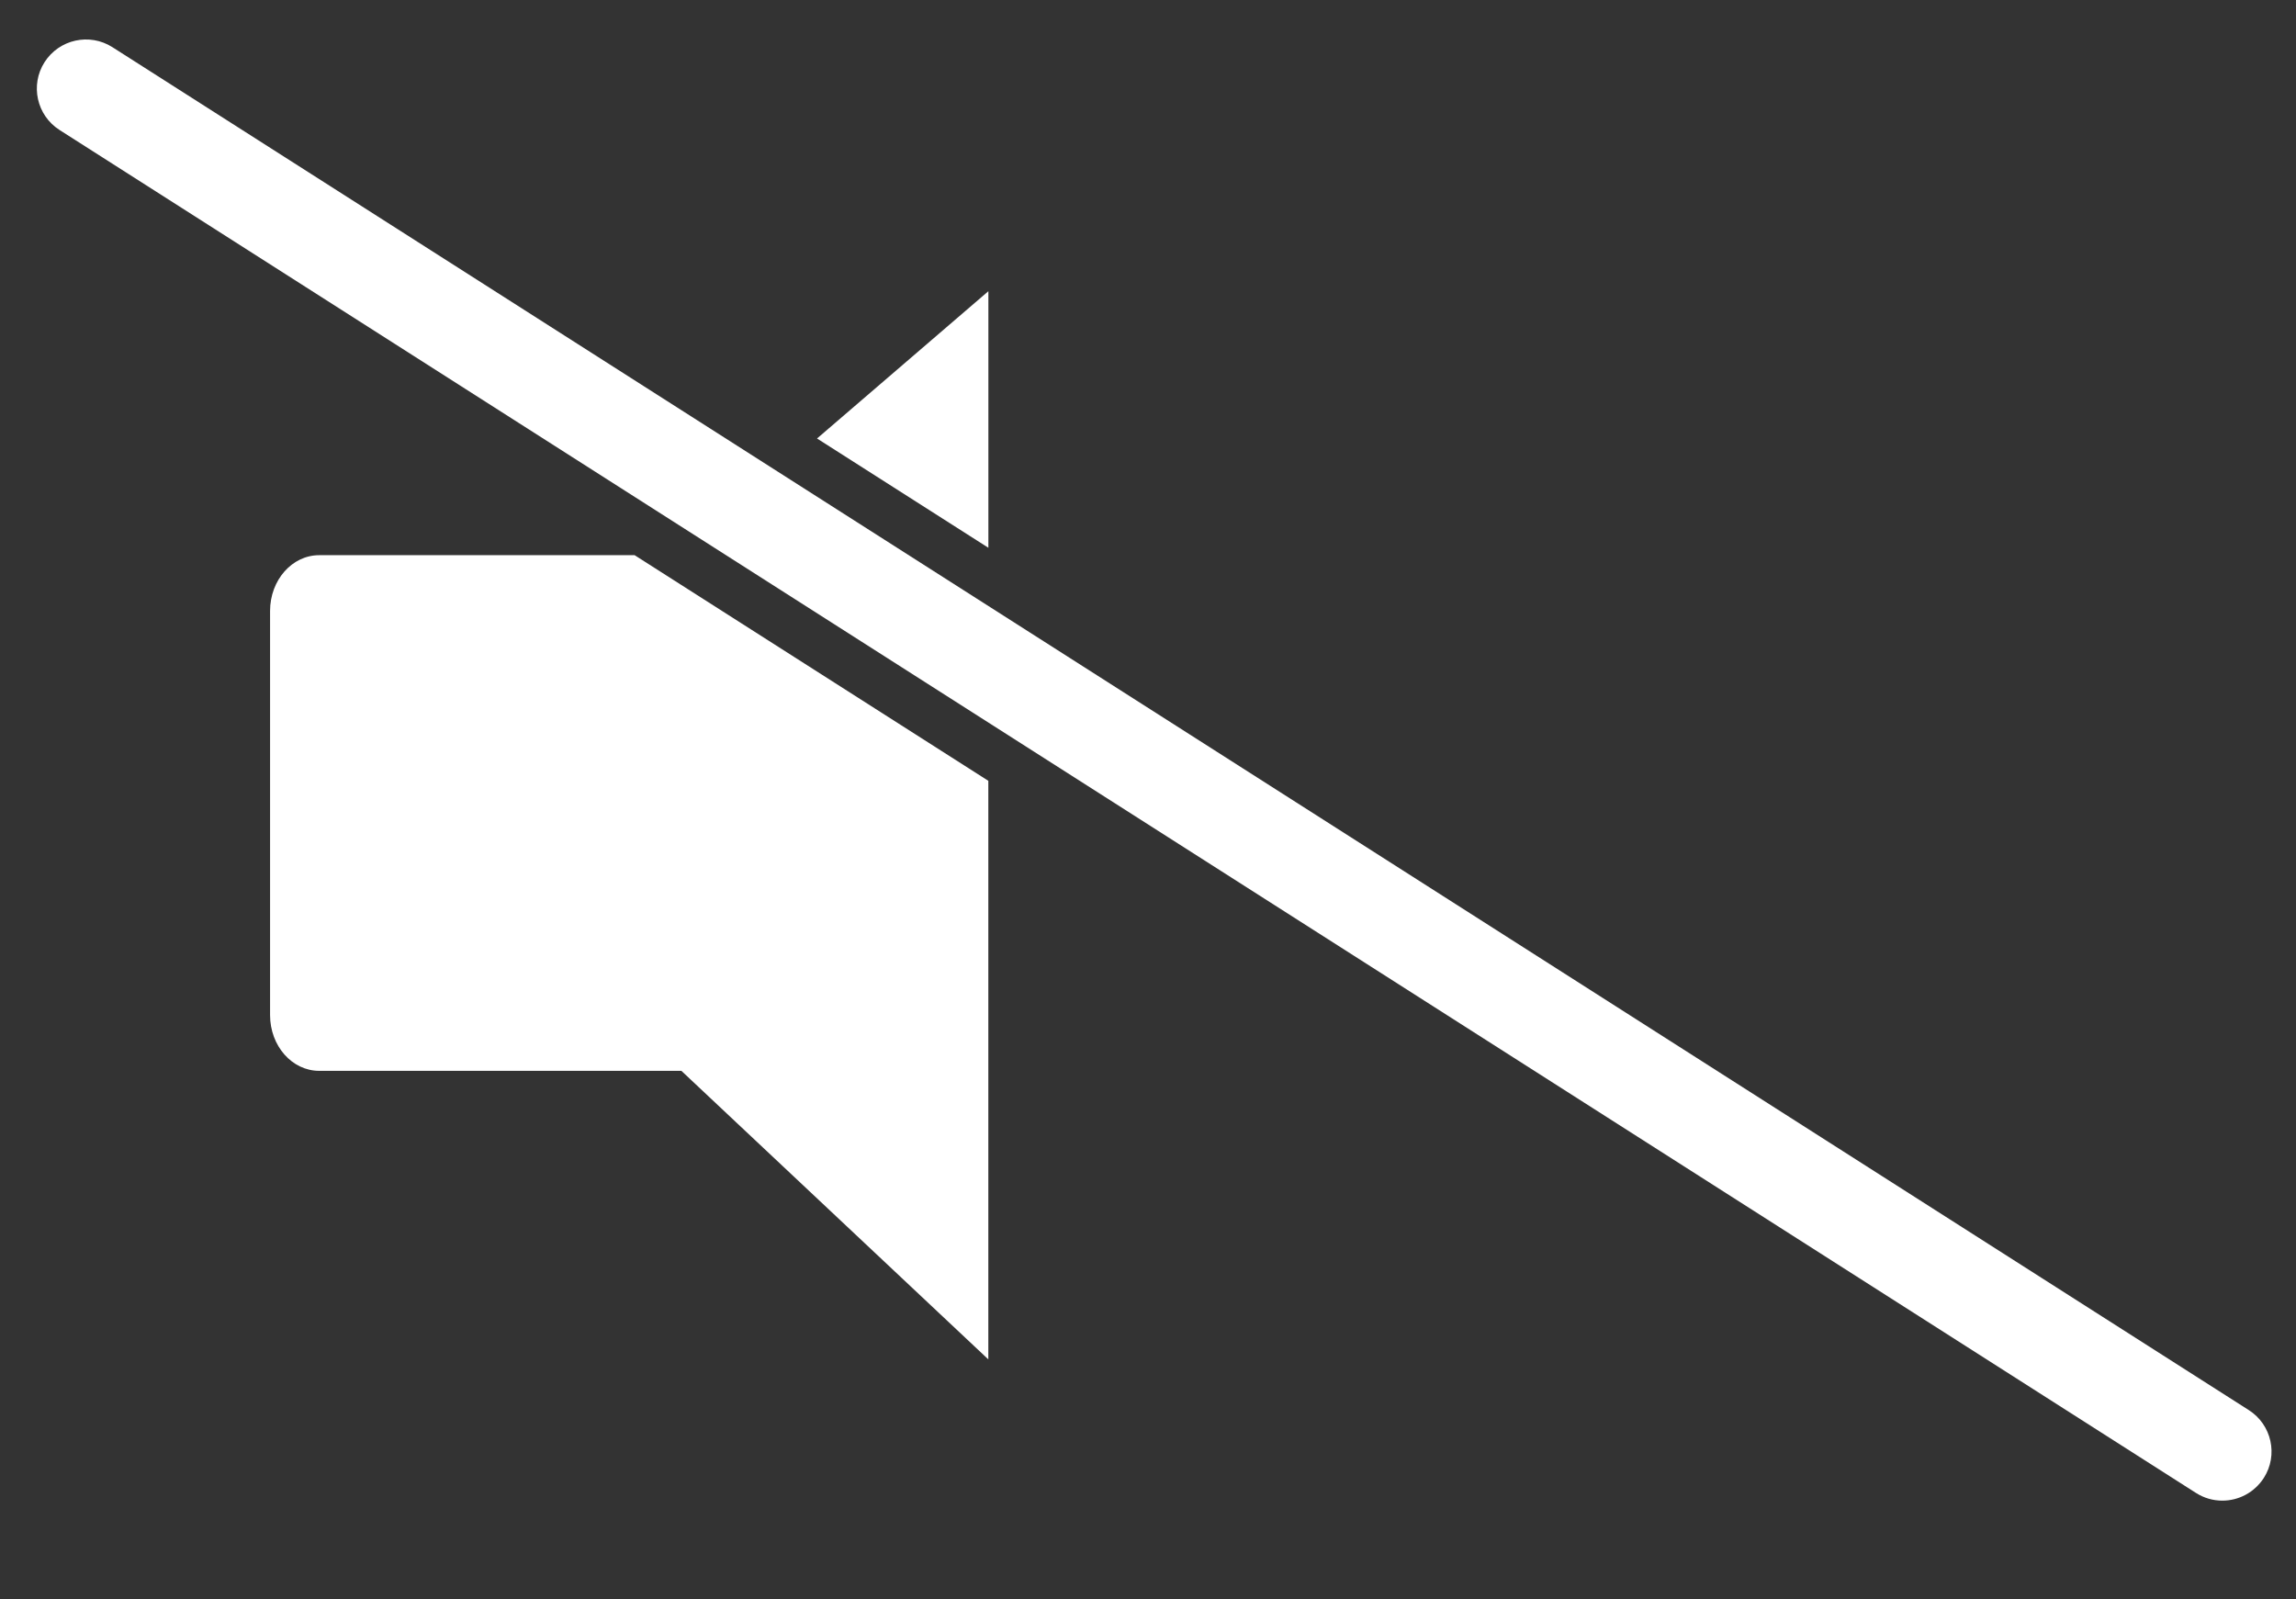 <?xml version='1.0'?>
<svg xmlns='http://www.w3.org/2000/svg' xmlns:xlink='http://www.w3.org/1999/xlink' version='1.1' x='0px' y='0px' width='46.75px' height='32.563px' viewBox='7.999 9.062 46.75 32.563' enable-background='new 7.999 9.062 46.75 32.563' xml:space='preserve'>
<rect x="7.999" y="9.062" width="46.75" height="32.563" fill="#333333" stroke="none"/>
<style>
    @keyframes BLINK {
          0% { opacity: 0; }
         33% { opacity: 1; }
         66% { opacity: 1; }
        100% { opacity: 0; }
    }

    .blink_1 {
        animation: BLINK 2s infinite;
        opacity: 0;
    }

    .blink_2 {
        animation: BLINK 2s infinite .3s;
        opacity: 0;
    }

    .blink_3 {
        animation: BLINK 2s infinite .6s;
        opacity: 0;
    }
</style>
<g class='adjustable fg' fill='#ffffff'>
	<path d='M53.249,39.616c-0.186,0-0.371-0.051-0.537-0.157l-43.5-27.75c-0.466-0.297-0.603-0.916-0.306-1.381c0.298-0.466,0.917-0.601,1.381-0.306l43.5,27.75c0.467,0.297,0.604,0.916,0.307,1.381C53.901,39.453,53.579,39.616,53.249,39.616z'/>
	<path class='blink_3' d='M48.896,33.467l1.699,1.085c3.497-7.791,2.073-17.271-4.313-23.659c-0.391-0.391-1.023-0.391-1.414,0s-0.391,1.023,0,1.414C50.581,18.019,51.913,26.463,48.896,33.467z'/>
	<path class='blink_3' d='M46.926,36.956c-0.612,0.863-1.286,1.695-2.059,2.469c-0.392,0.391-0.392,1.023,0,1.414c0.194,0.195,0.45,0.293,0.707,0.293c0.256,0,0.512-0.098,0.706-0.293c0.878-0.878,1.642-1.824,2.333-2.807L46.926,36.956z'/>
	<path class='blink_2' d='M42.543,29.415l1.777,1.135c1.545-5.315,0.229-11.293-3.953-15.476c-0.392-0.391-1.023-0.391-1.414,0c-0.392,0.391-0.392,1.023,0,1.414C42.454,19.987,43.639,24.925,42.543,29.415z'/>
	<path class='blink_2' d='M41,33.174c-0.563,0.94-1.235,1.837-2.047,2.646c-0.391,0.392-0.391,1.023,0,1.414c0.195,0.195,0.451,0.293,0.707,0.293s0.512-0.098,0.707-0.293c0.916-0.914,1.676-1.924,2.317-2.984L41,33.174z'/>
	<path class='blink_1' d='M35.771,25.094l2.003,1.277c0.012-0.203,0.029-0.404,0.029-0.609c0-3.079-1.2-5.974-3.381-8.153c-0.391-0.391-1.022-0.391-1.414,0c-0.391,0.391-0.391,1.023,0,1.414C34.652,20.666,35.613,22.802,35.771,25.094z'/>
	<path class='blink_1' d='M35.084,29.401c-0.474,1.145-1.172,2.197-2.076,3.1c-0.391,0.391-0.391,1.023,0,1.414c0.195,0.195,0.451,0.293,0.707,0.293c0.257,0,0.513-0.098,0.707-0.293c1.008-1.006,1.795-2.17,2.361-3.43L35.084,29.401z'/>
	<polygon points='28.124,20.215 28.124,14.991 24.635,17.99  '/>
	<path d='M20.921,20.366h-6.423c-0.553,0-1,0.508-1,1.135v8.229c0,0.627,0.447,1.135,1,1.135h7.375l6.25,5.875V24.96L20.921,20.366z'/>
</g>
</svg>
